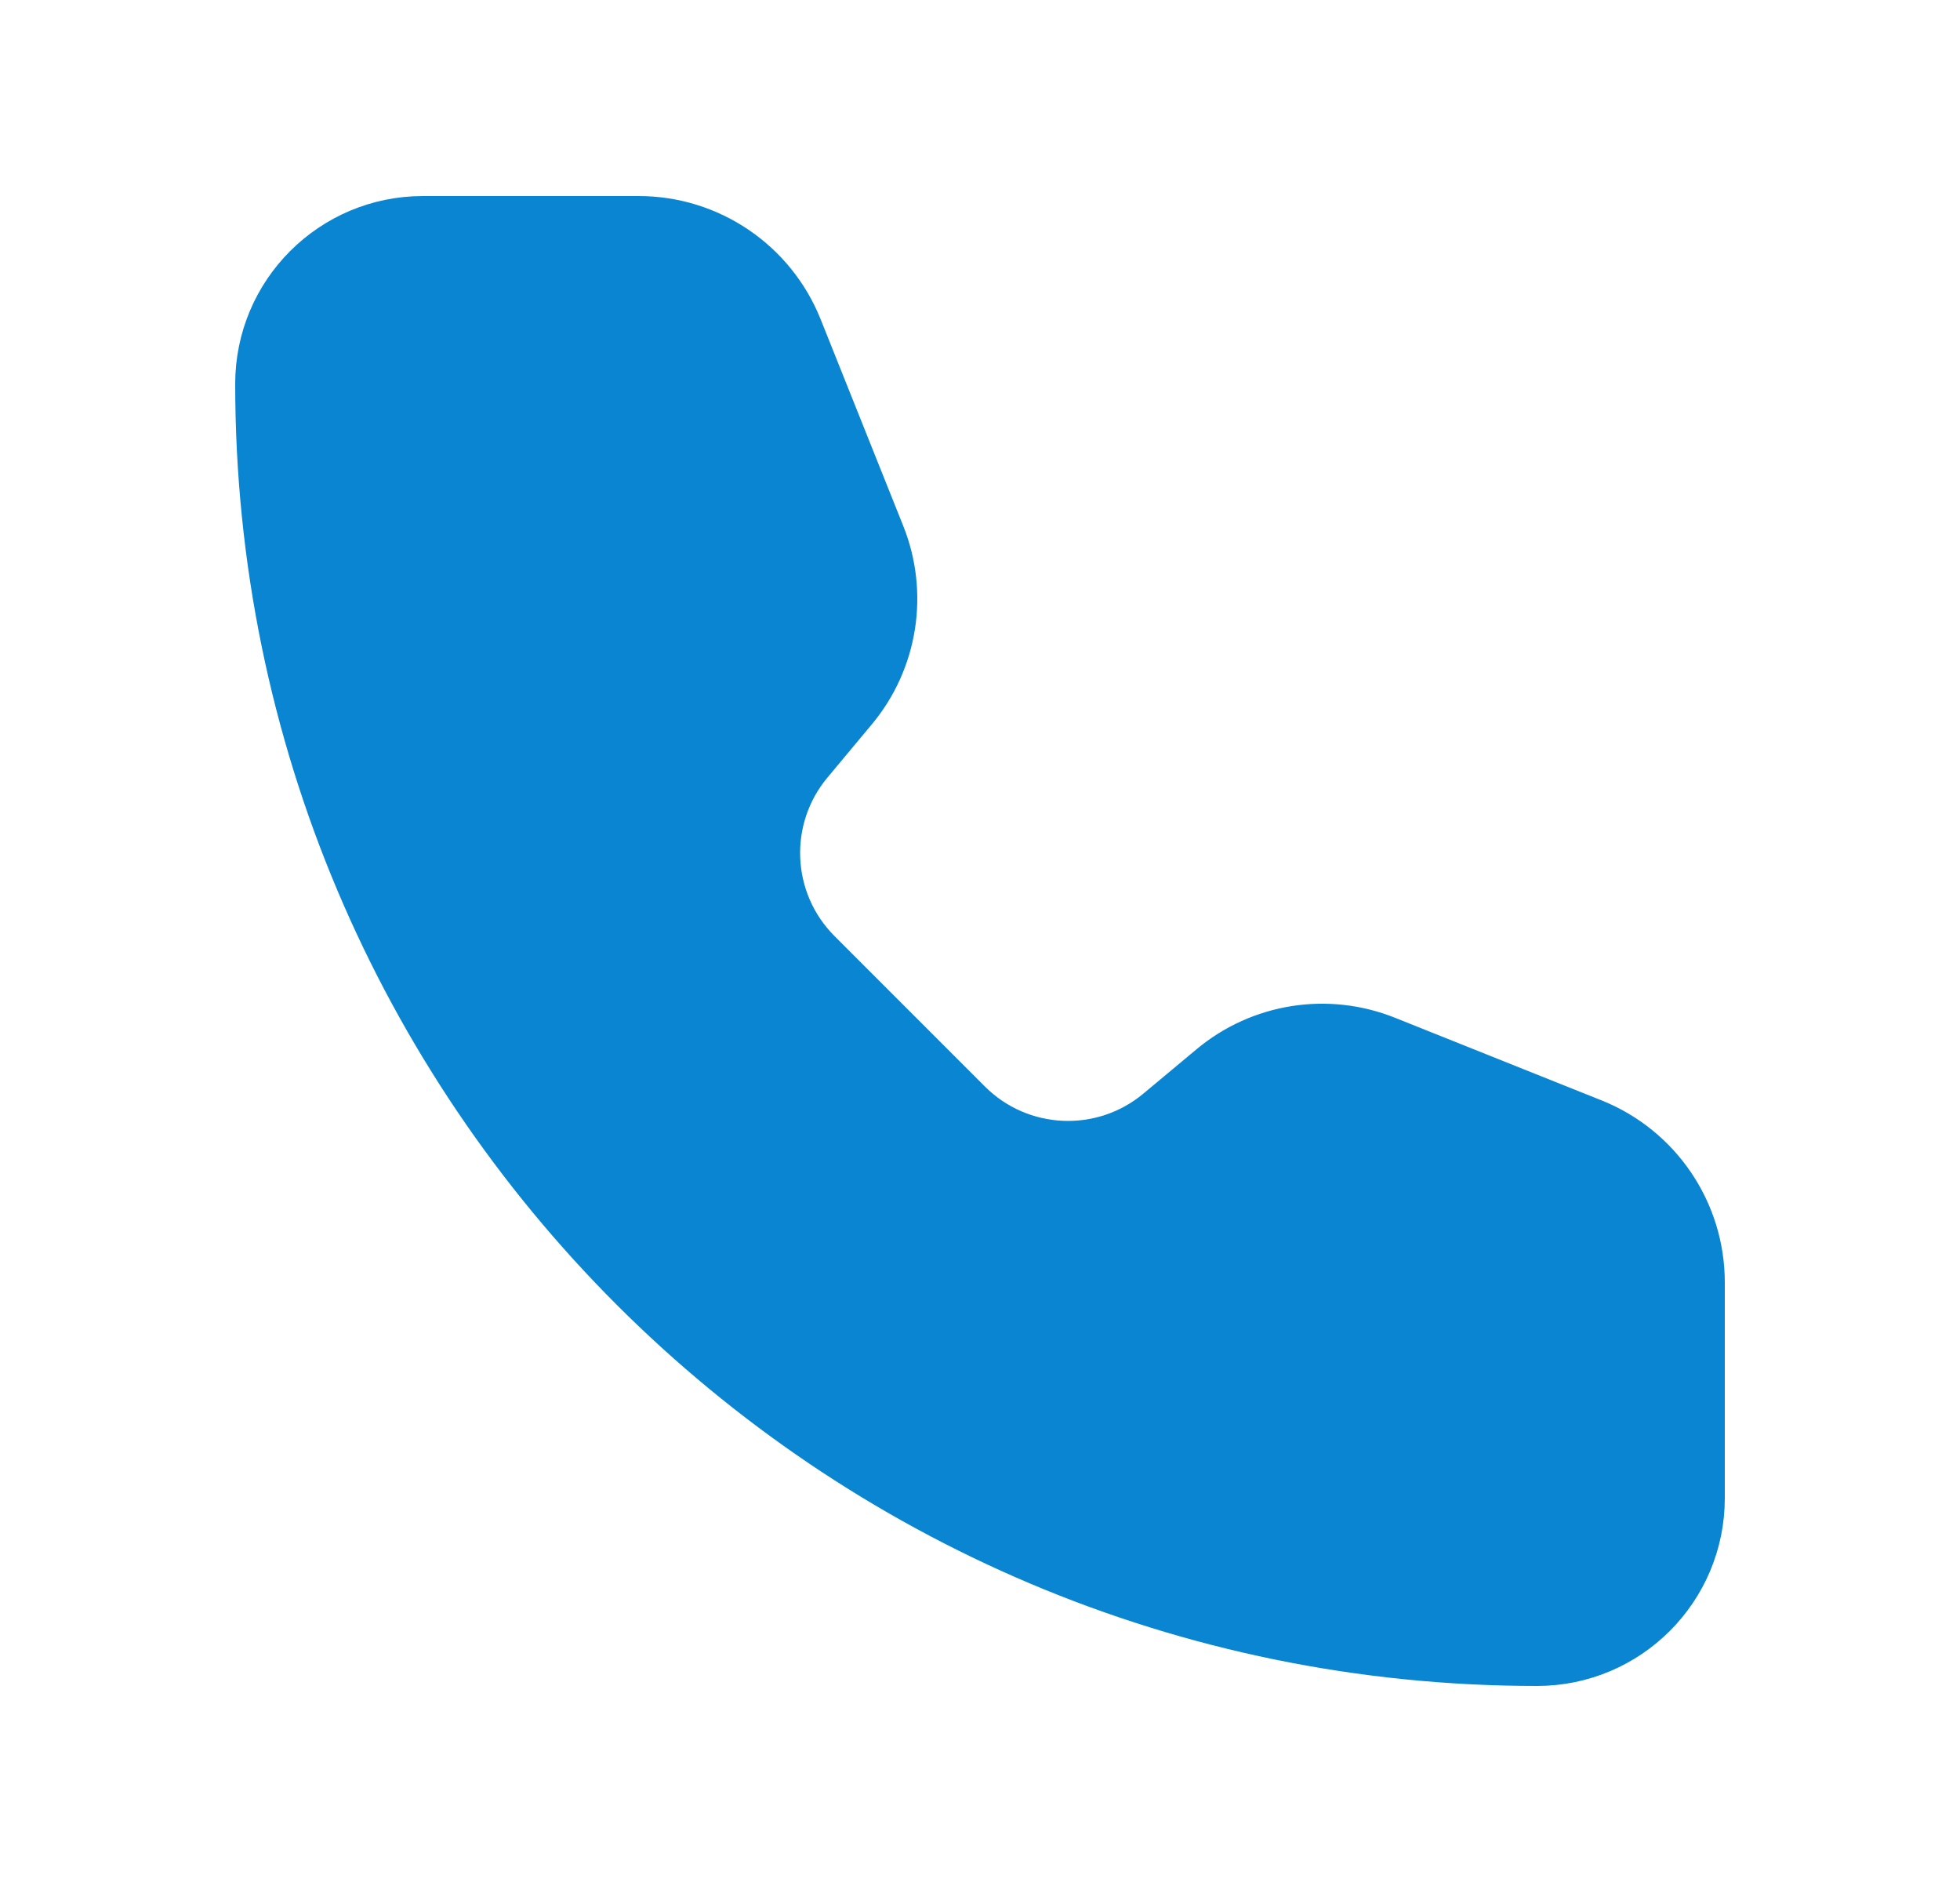 <svg width="25" height="24" viewBox="0 0 25 24" fill="none" xmlns="http://www.w3.org/2000/svg">
    <path d="M10.003 4.257C9.699 3.498 8.964 3 8.146 3H5.395C4.348 3 3.5 3.848 3.5 4.895C3.5 13.79 10.711 21 19.605 21C20.652 21 21.5 20.152 21.5 19.105L21.5 16.354C21.5 15.536 21.002 14.801 20.243 14.497L17.607 13.443C16.925 13.17 16.148 13.293 15.584 13.763L14.903 14.331C14.108 14.993 12.94 14.94 12.209 14.209L10.291 12.291C9.56 11.56 9.507 10.392 10.169 9.597L10.737 8.916C11.207 8.352 11.33 7.575 11.057 6.893L10.003 4.257Z" fill="#0A85D1" stroke="#0A85D1" stroke-linecap="round" stroke-linejoin="round"/>
</svg>
